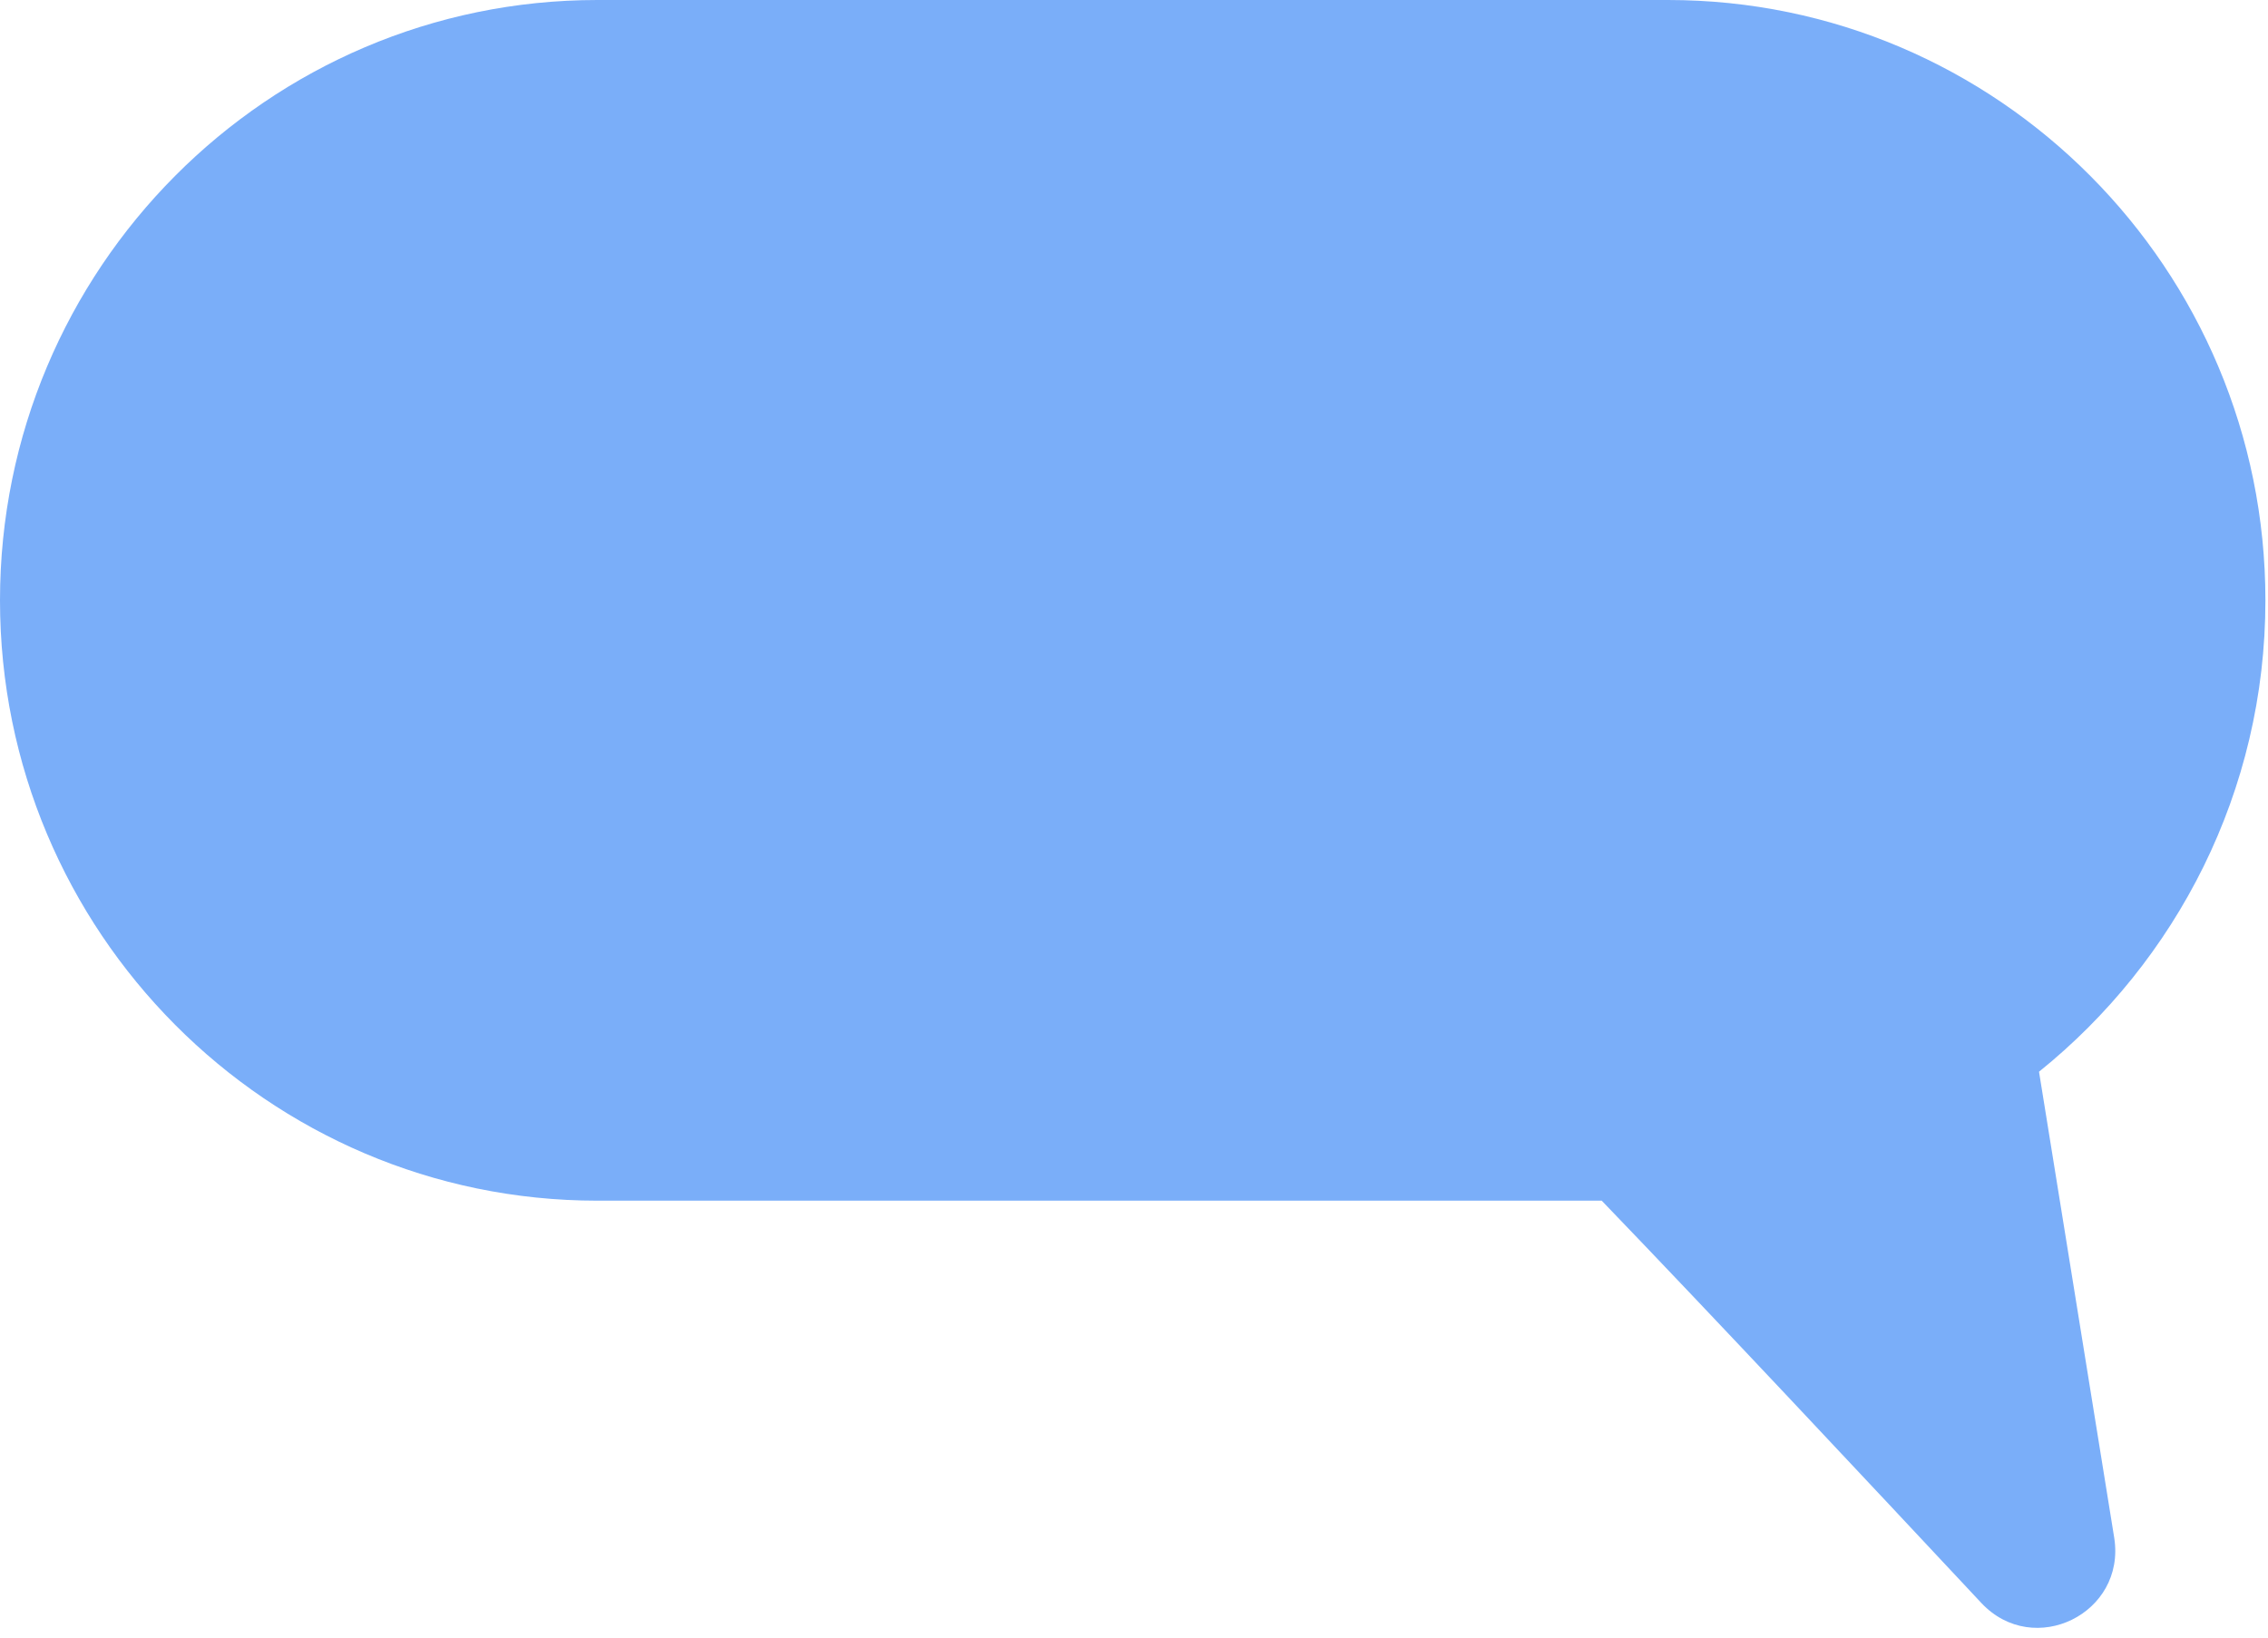 <?xml version="1.0" encoding="UTF-8"?> <svg xmlns="http://www.w3.org/2000/svg" width="155" height="112" viewBox="0 0 155 112" fill="none"> <path d="M154.823 41.039C154.823 18.391 136.529 0 114.001 0H40.823C18.295 0 0 18.391 0 41.039C0 63.686 18.295 82.077 40.823 82.077H109.465C117.075 89.981 127.457 101.077 135.42 109.589C138.998 113.388 145.298 110.298 144.492 105.13L139.351 73.262C148.725 65.713 154.823 54.11 154.823 41.039Z" fill="#7AAEF9"></path> </svg> 